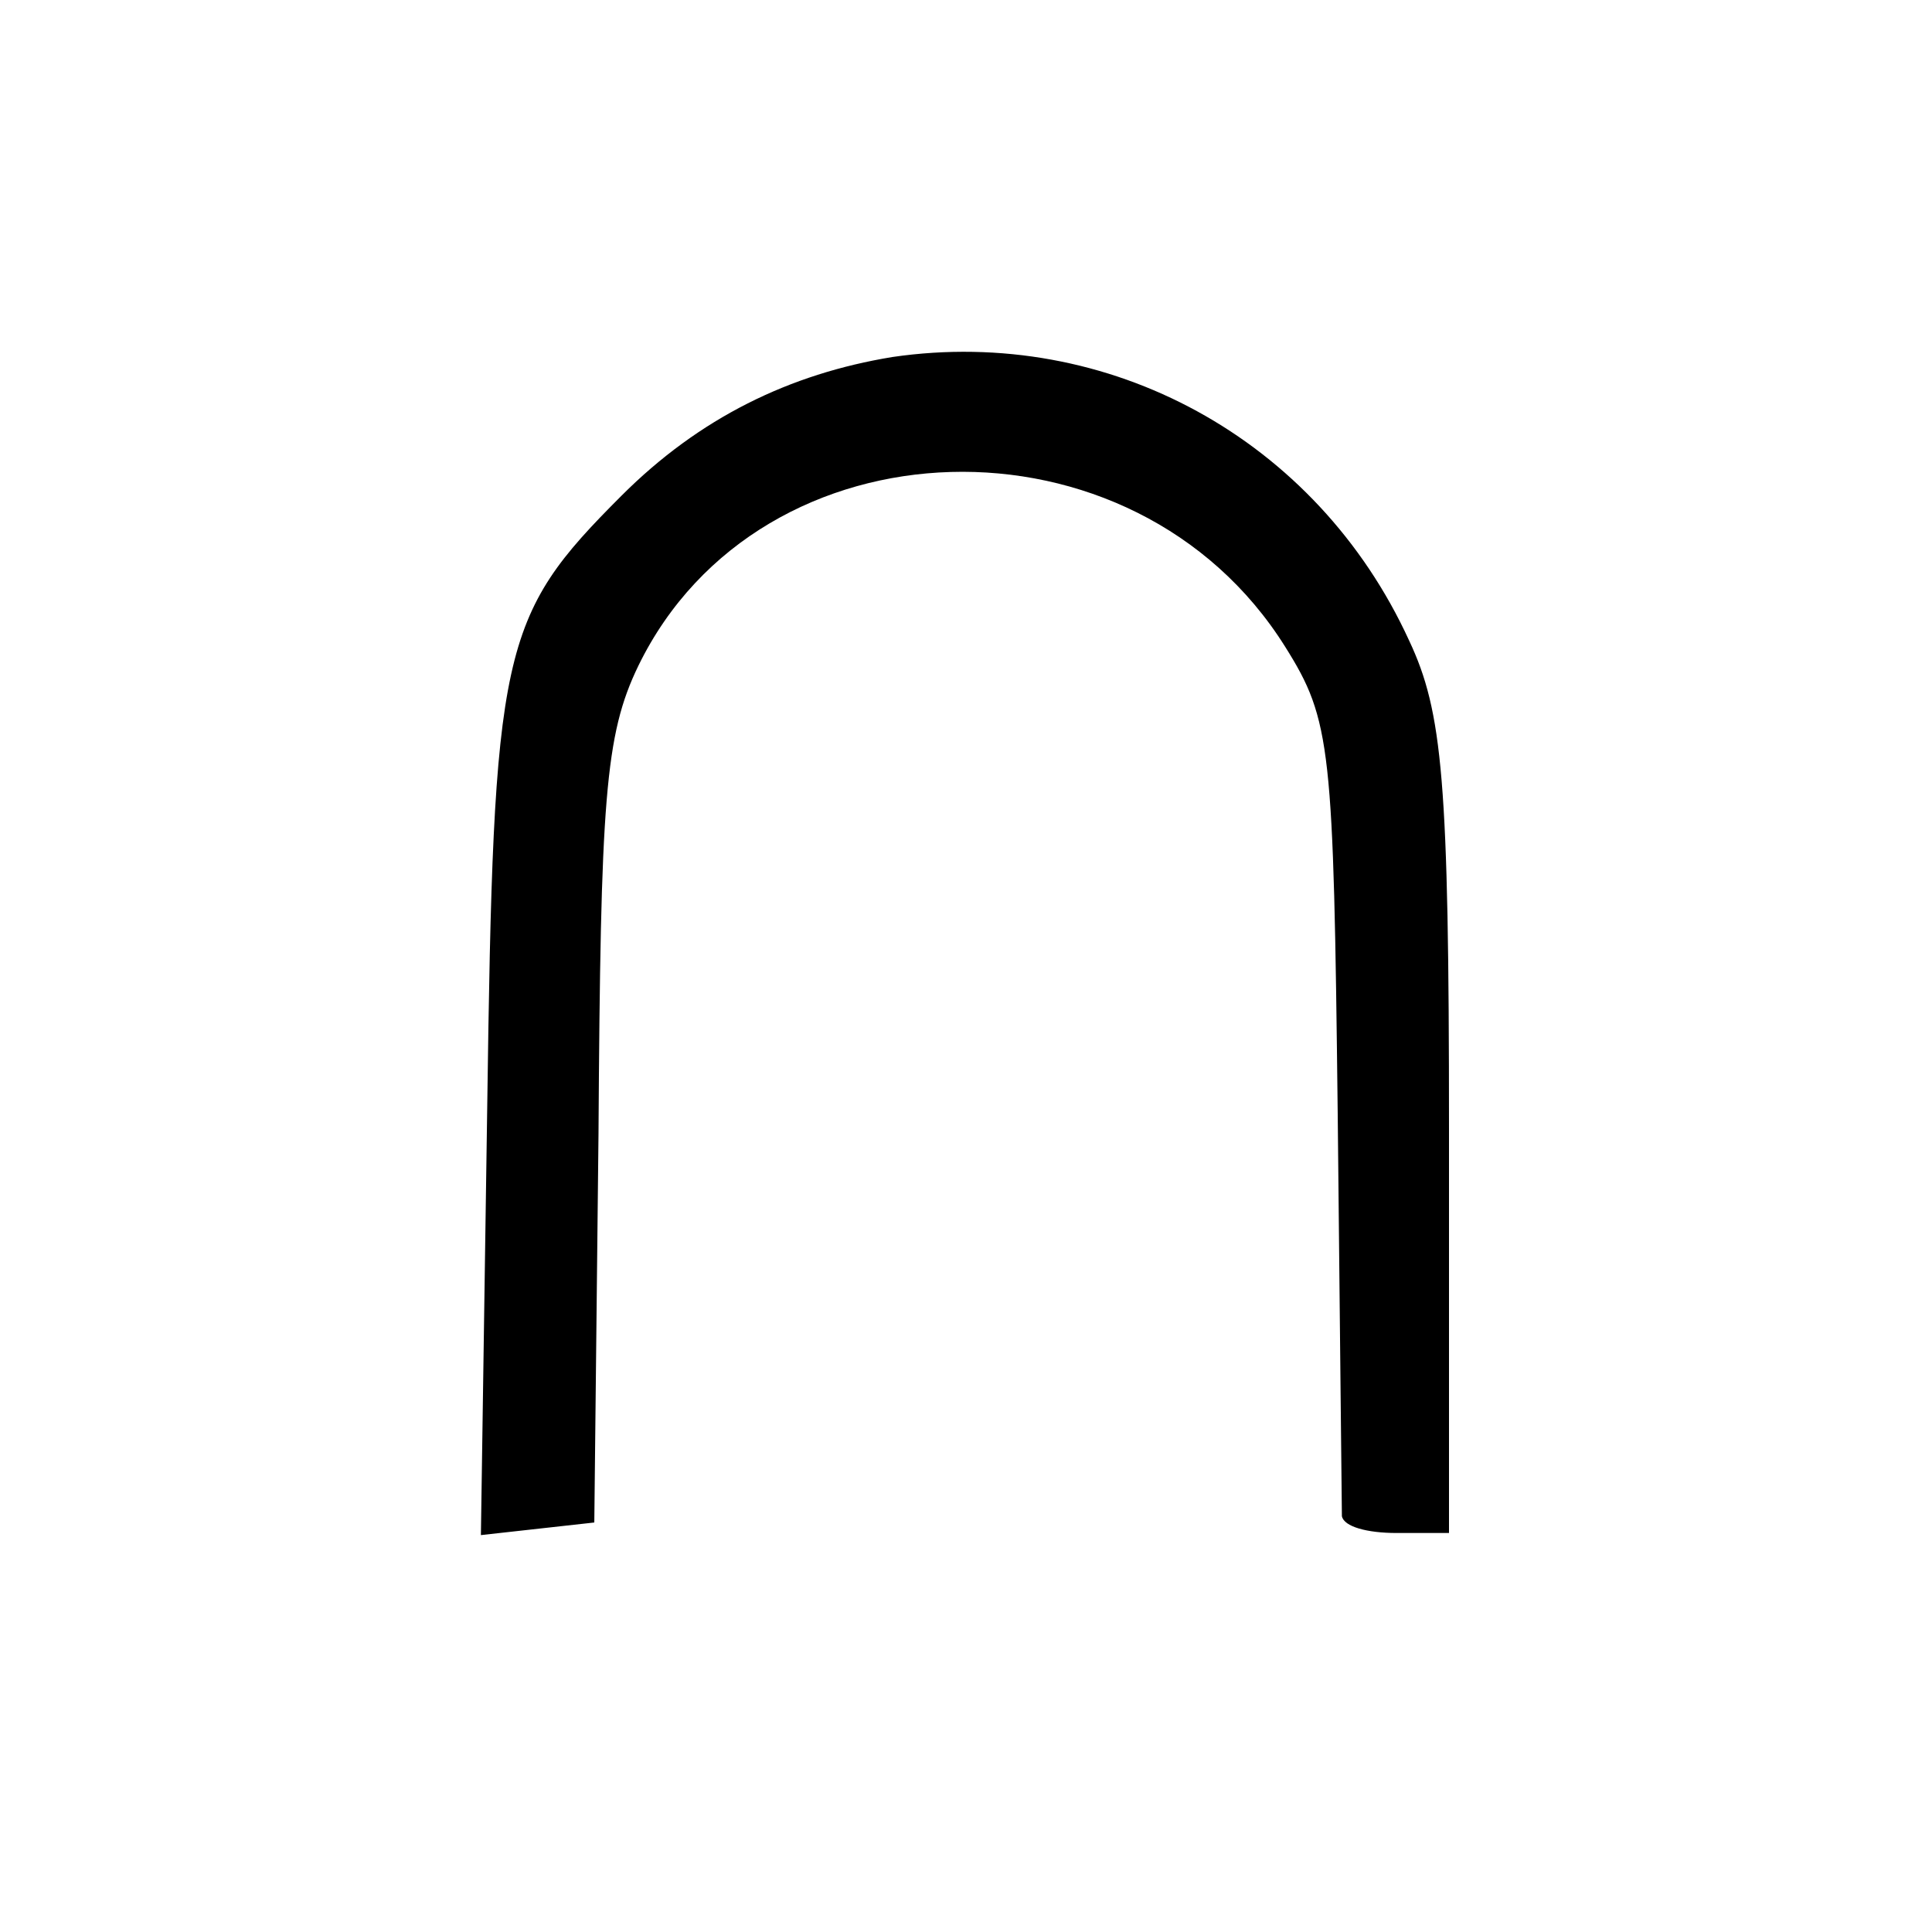 <?xml version="1.0" standalone="no"?>
<!DOCTYPE svg PUBLIC "-//W3C//DTD SVG 20010904//EN"
 "http://www.w3.org/TR/2001/REC-SVG-20010904/DTD/svg10.dtd">
<svg version="1.0" xmlns="http://www.w3.org/2000/svg"
 width="92pt" height="92pt" viewBox="0 0 92 92"
 preserveAspectRatio="xMidYMid meet">
<g transform="translate(0,92) scale(0.1,-0.1)"
fill="#000000" stroke="none">
<path d="M425 750 c-49 -8 -92 -29 -129 -66 -58 -58 -61 -72 -64 -292 l-3
-203 27 3 27 3 2 185 c1 159 3 190 19 223 58 119 236 124 308 9 22 -35 23 -48
25 -222 1 -102 2 -188 2 -192 1 -5 12 -8 26 -8 l25 0 0 193 c0 165 -3 198 -19
232 -44 96 -143 150 -246 135z"/>
</g>
</svg>
